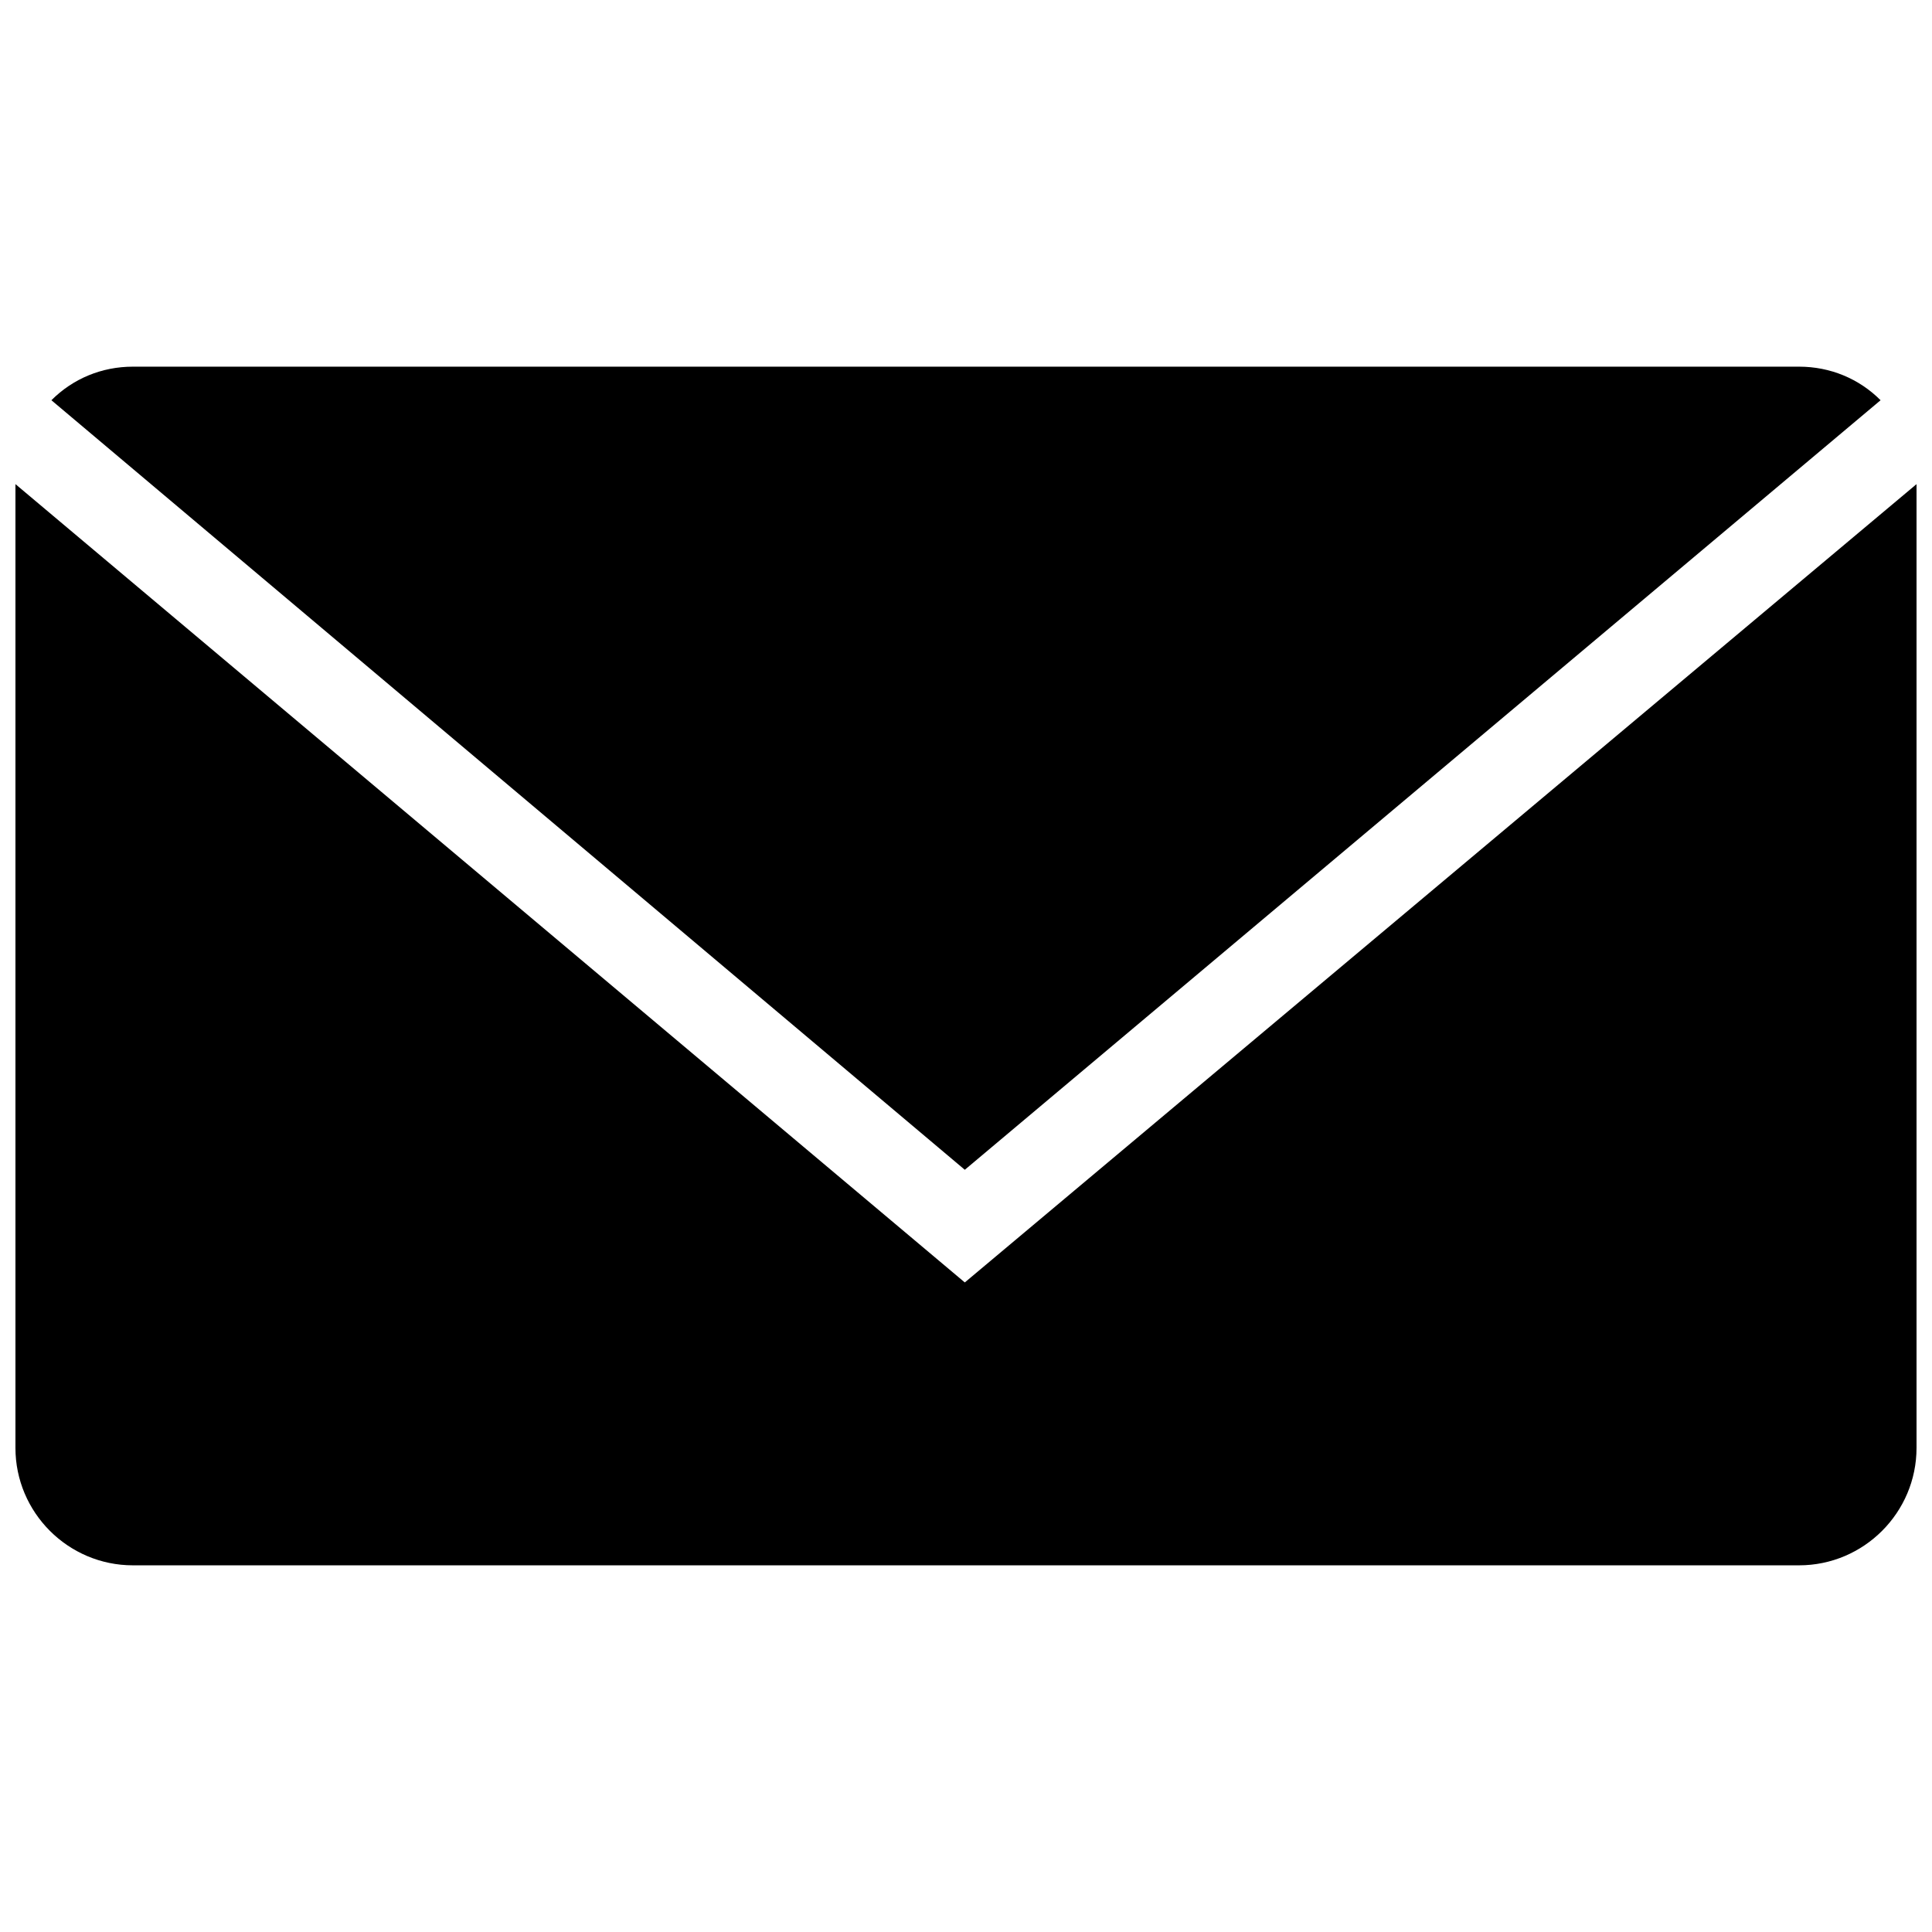 <?xml version="1.0" encoding="UTF-8"?>
<!-- Uploaded to: ICON Repo, www.svgrepo.com, Generator: ICON Repo Mixer Tools -->
<svg width="800px" height="800px" version="1.1" viewBox="144 144 512 512" xmlns="http://www.w3.org/2000/svg">
 <defs>
  <clipPath id="a">
   <path d="m148.09 241h503.81v318h-503.81z"/>
  </clipPath>
 </defs>
 <g clip-path="url(#a)">
  <path d="m179.22 241.17h441.55c8.258 0 15.883 3.176 21.602 8.895l-242.69 203.94-242.06-203.94c5.719-5.719 13.34-8.895 21.602-8.895zm472.68 31.129v255.4c0 17.152-13.977 31.129-31.129 31.129h-441.55c-17.152 0-31.129-13.977-31.129-31.129v-255.4l251.59 211.56 252.22-211.56z" fill-rule="evenodd"/>
 </g>
</svg>